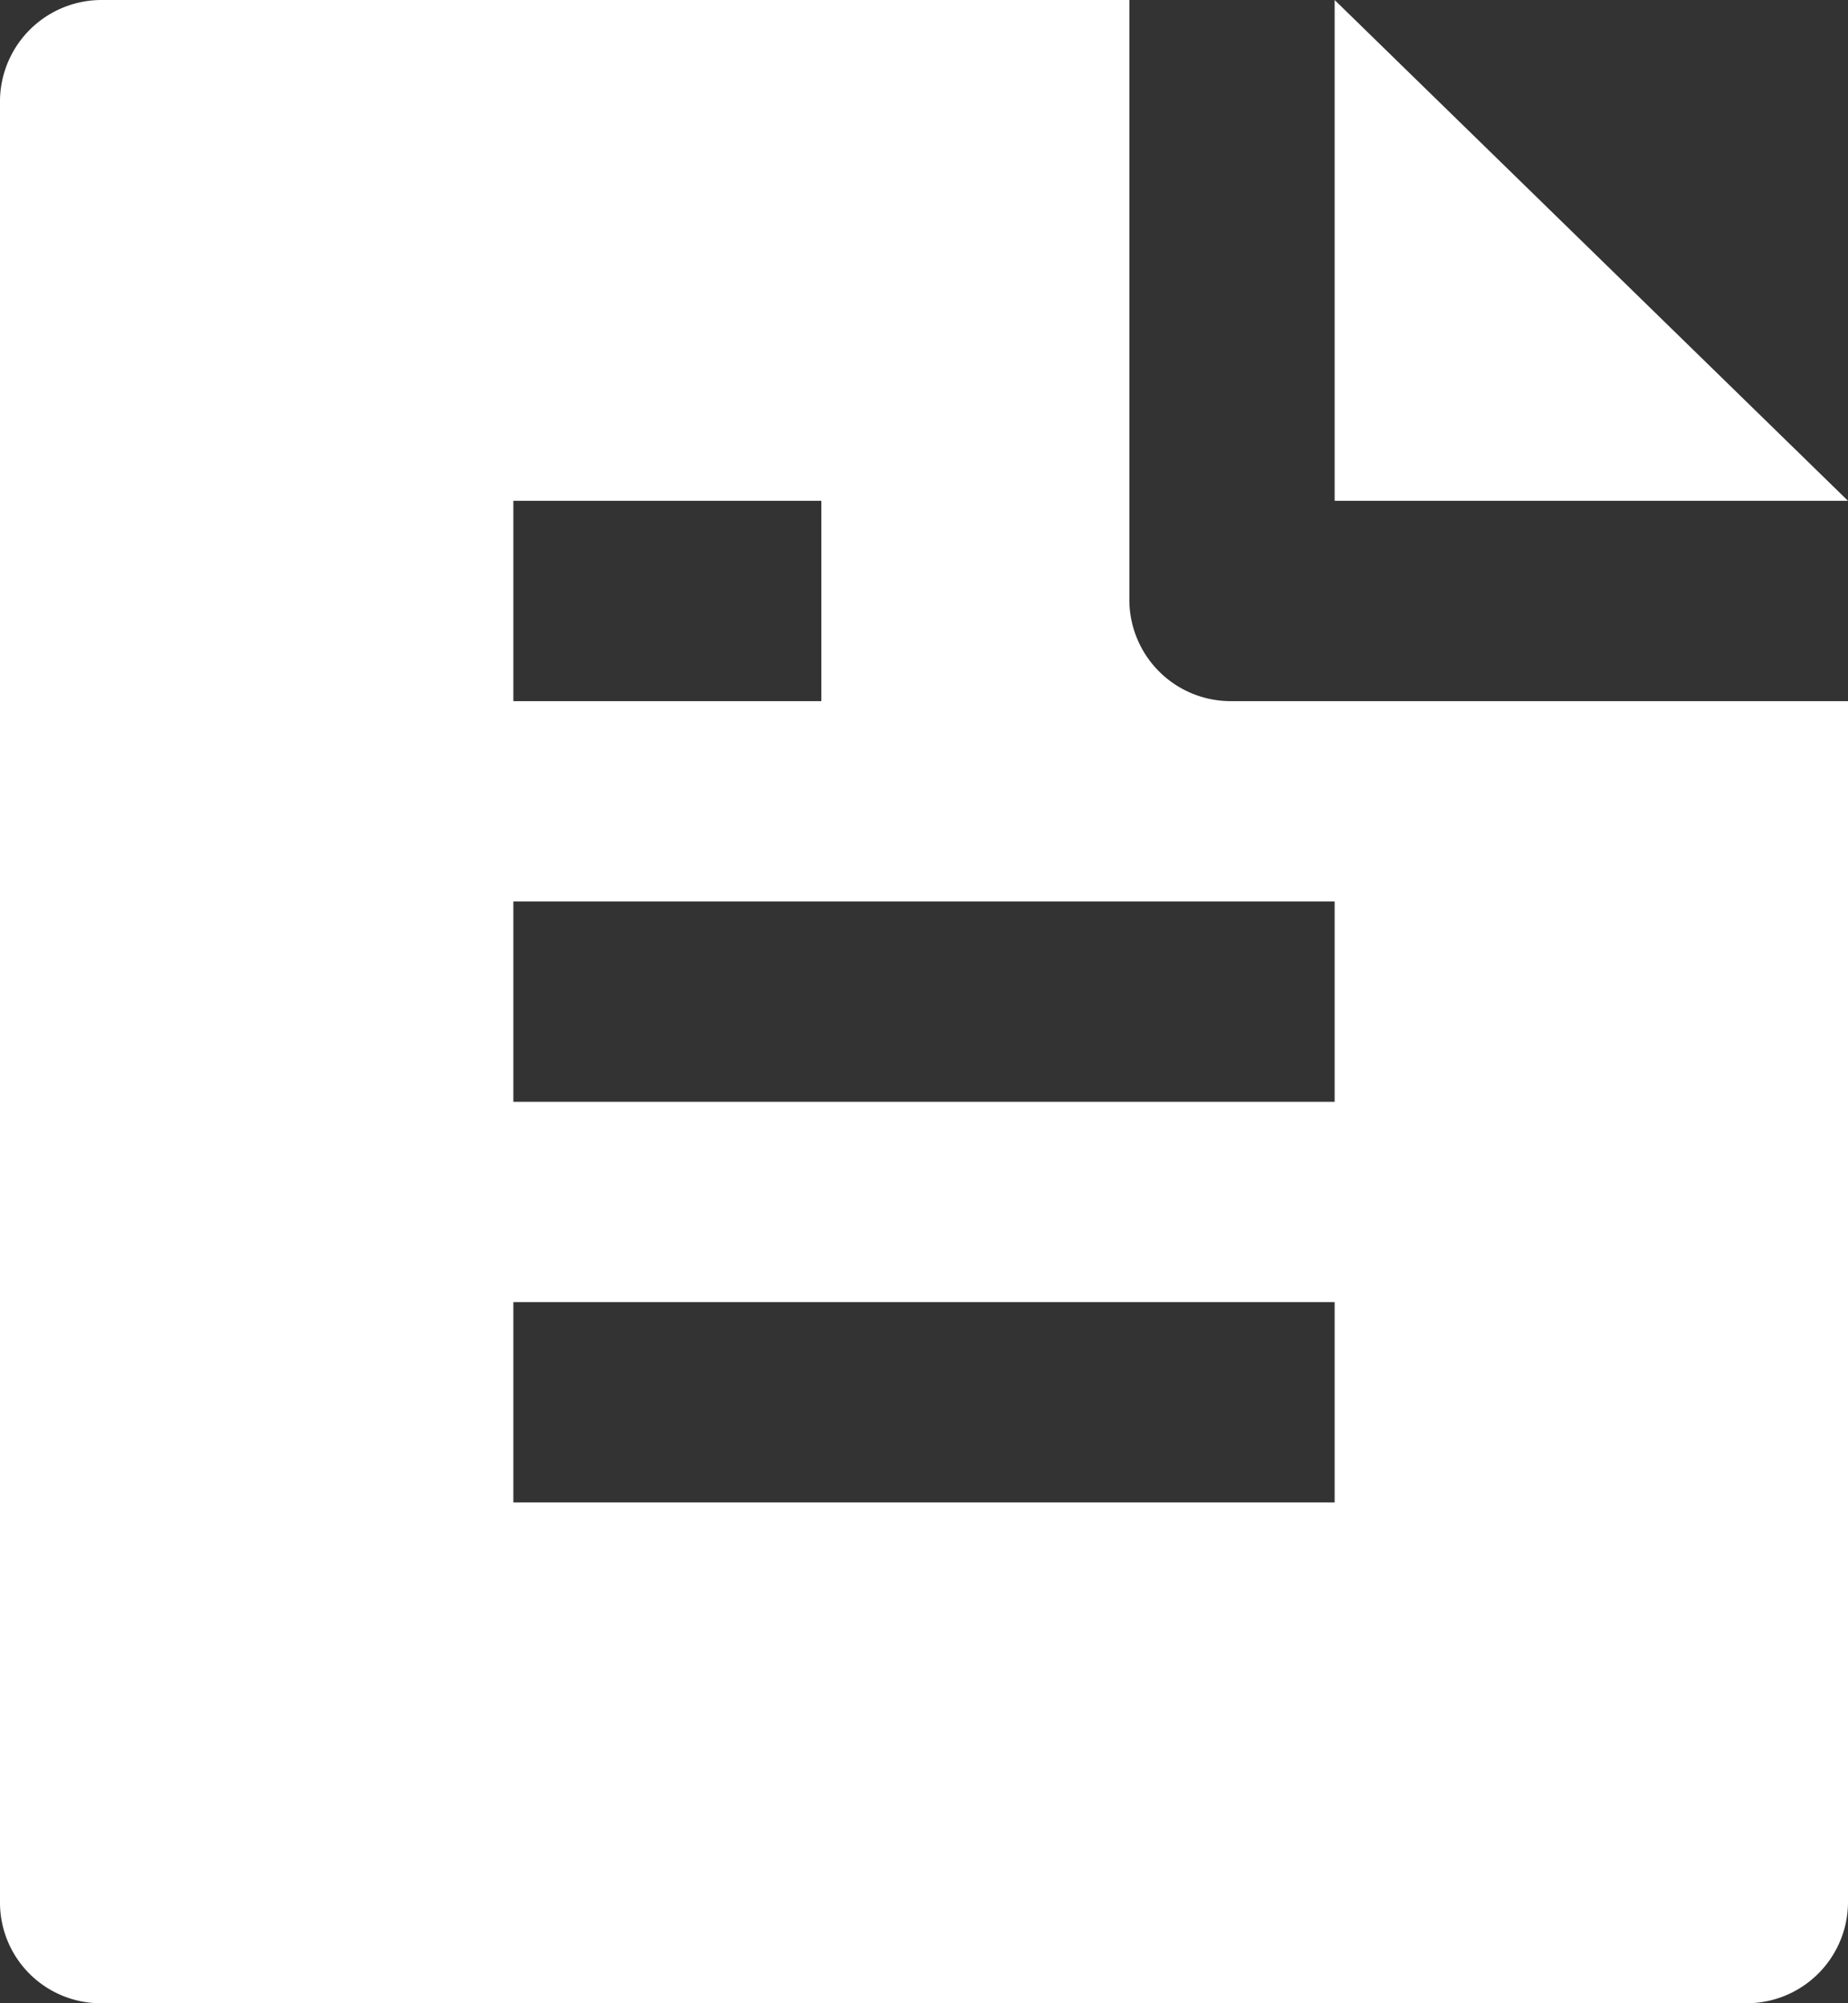 <svg xmlns="http://www.w3.org/2000/svg" width="24" height="26" viewBox="0 0 24 26">
  <rect x="0" y="0" width="24" height="26" fill="#333333" stroke="none"/>
  <path id="パス_95" data-name="パス 95" d="M27,11.1V26.691A1.316,1.316,0,0,1,25.676,28H4.324A1.308,1.308,0,0,1,3,26.71V3.29A1.32,1.32,0,0,1,4.331,2H17.667V9.8A1.317,1.317,0,0,0,19,11.1Zm0-2.6H20.333V2ZM9.667,8.5v2.6h4V8.5Zm0,5.2v2.6H20.333V13.7Zm0,5.2v2.6H20.333V18.9Z" transform="translate(-3 -2)" fill="#fff"/>
</svg>
